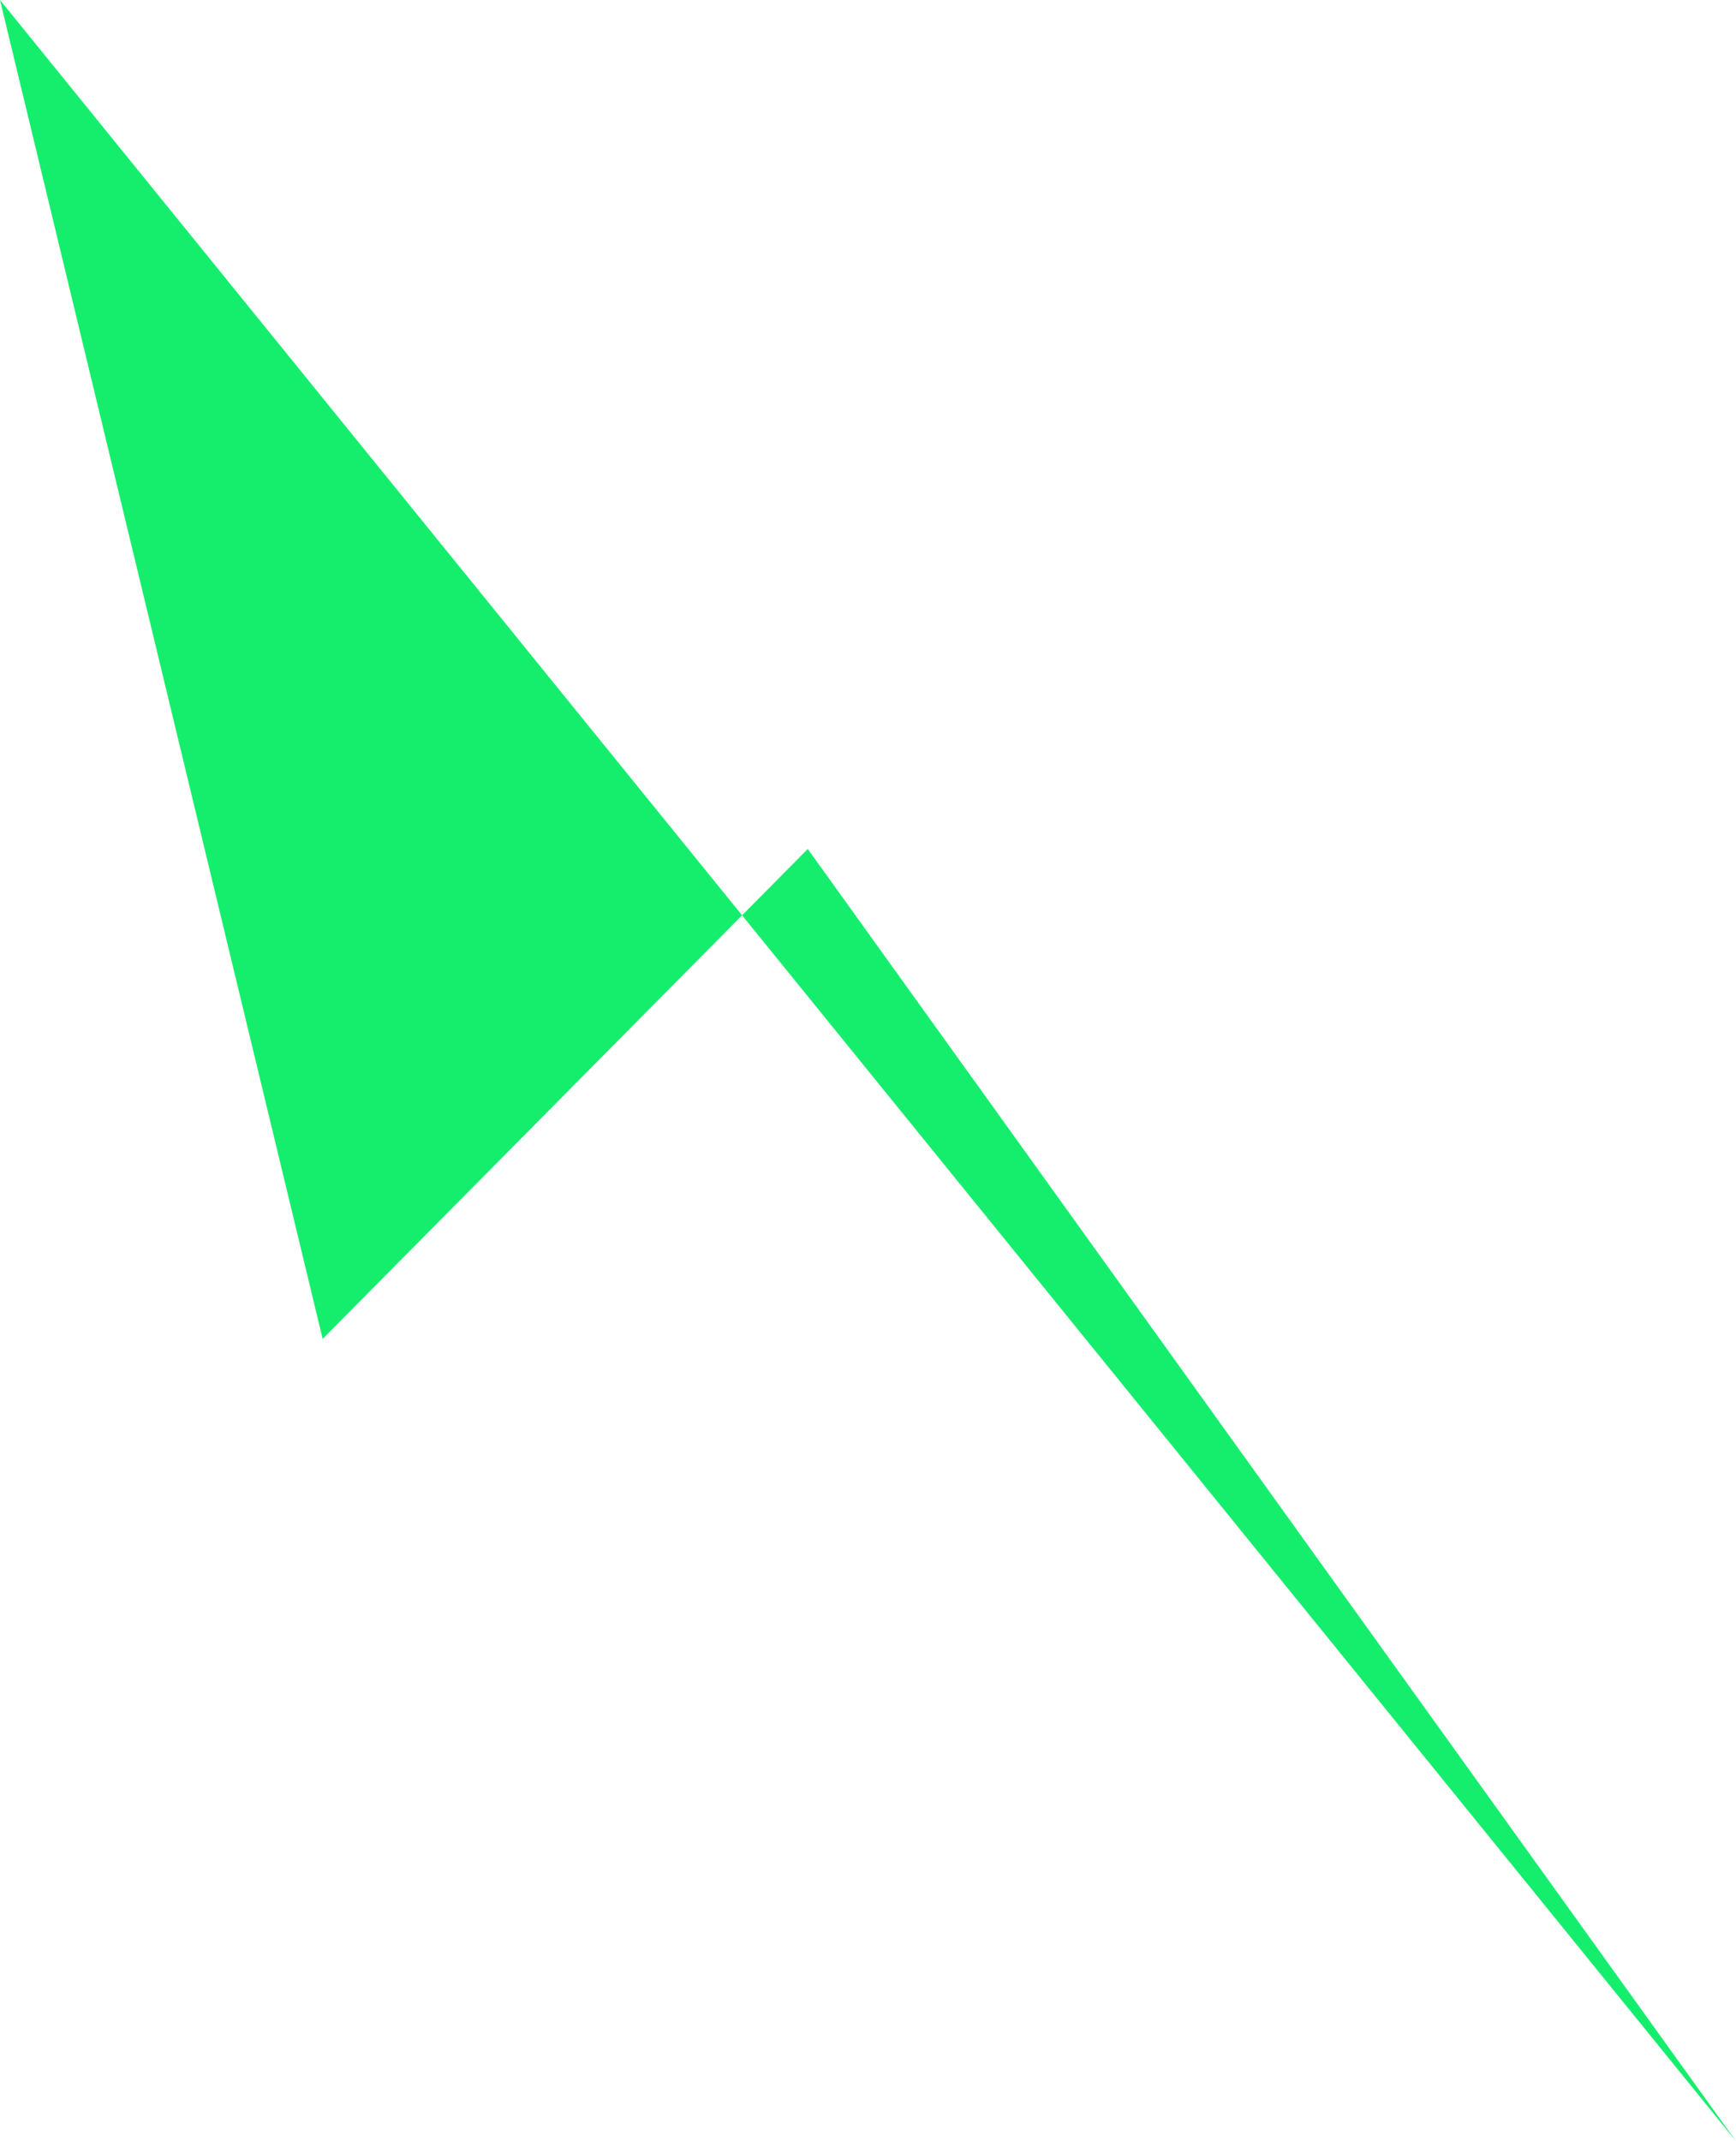 <?xml version="1.0" encoding="UTF-8"?> <svg xmlns="http://www.w3.org/2000/svg" width="30" height="37" viewBox="0 0 30 37" fill="none"><path d="M30 37L13.959 14.67L5.576 23.136L0 0" fill="#15EE6D"></path></svg> 